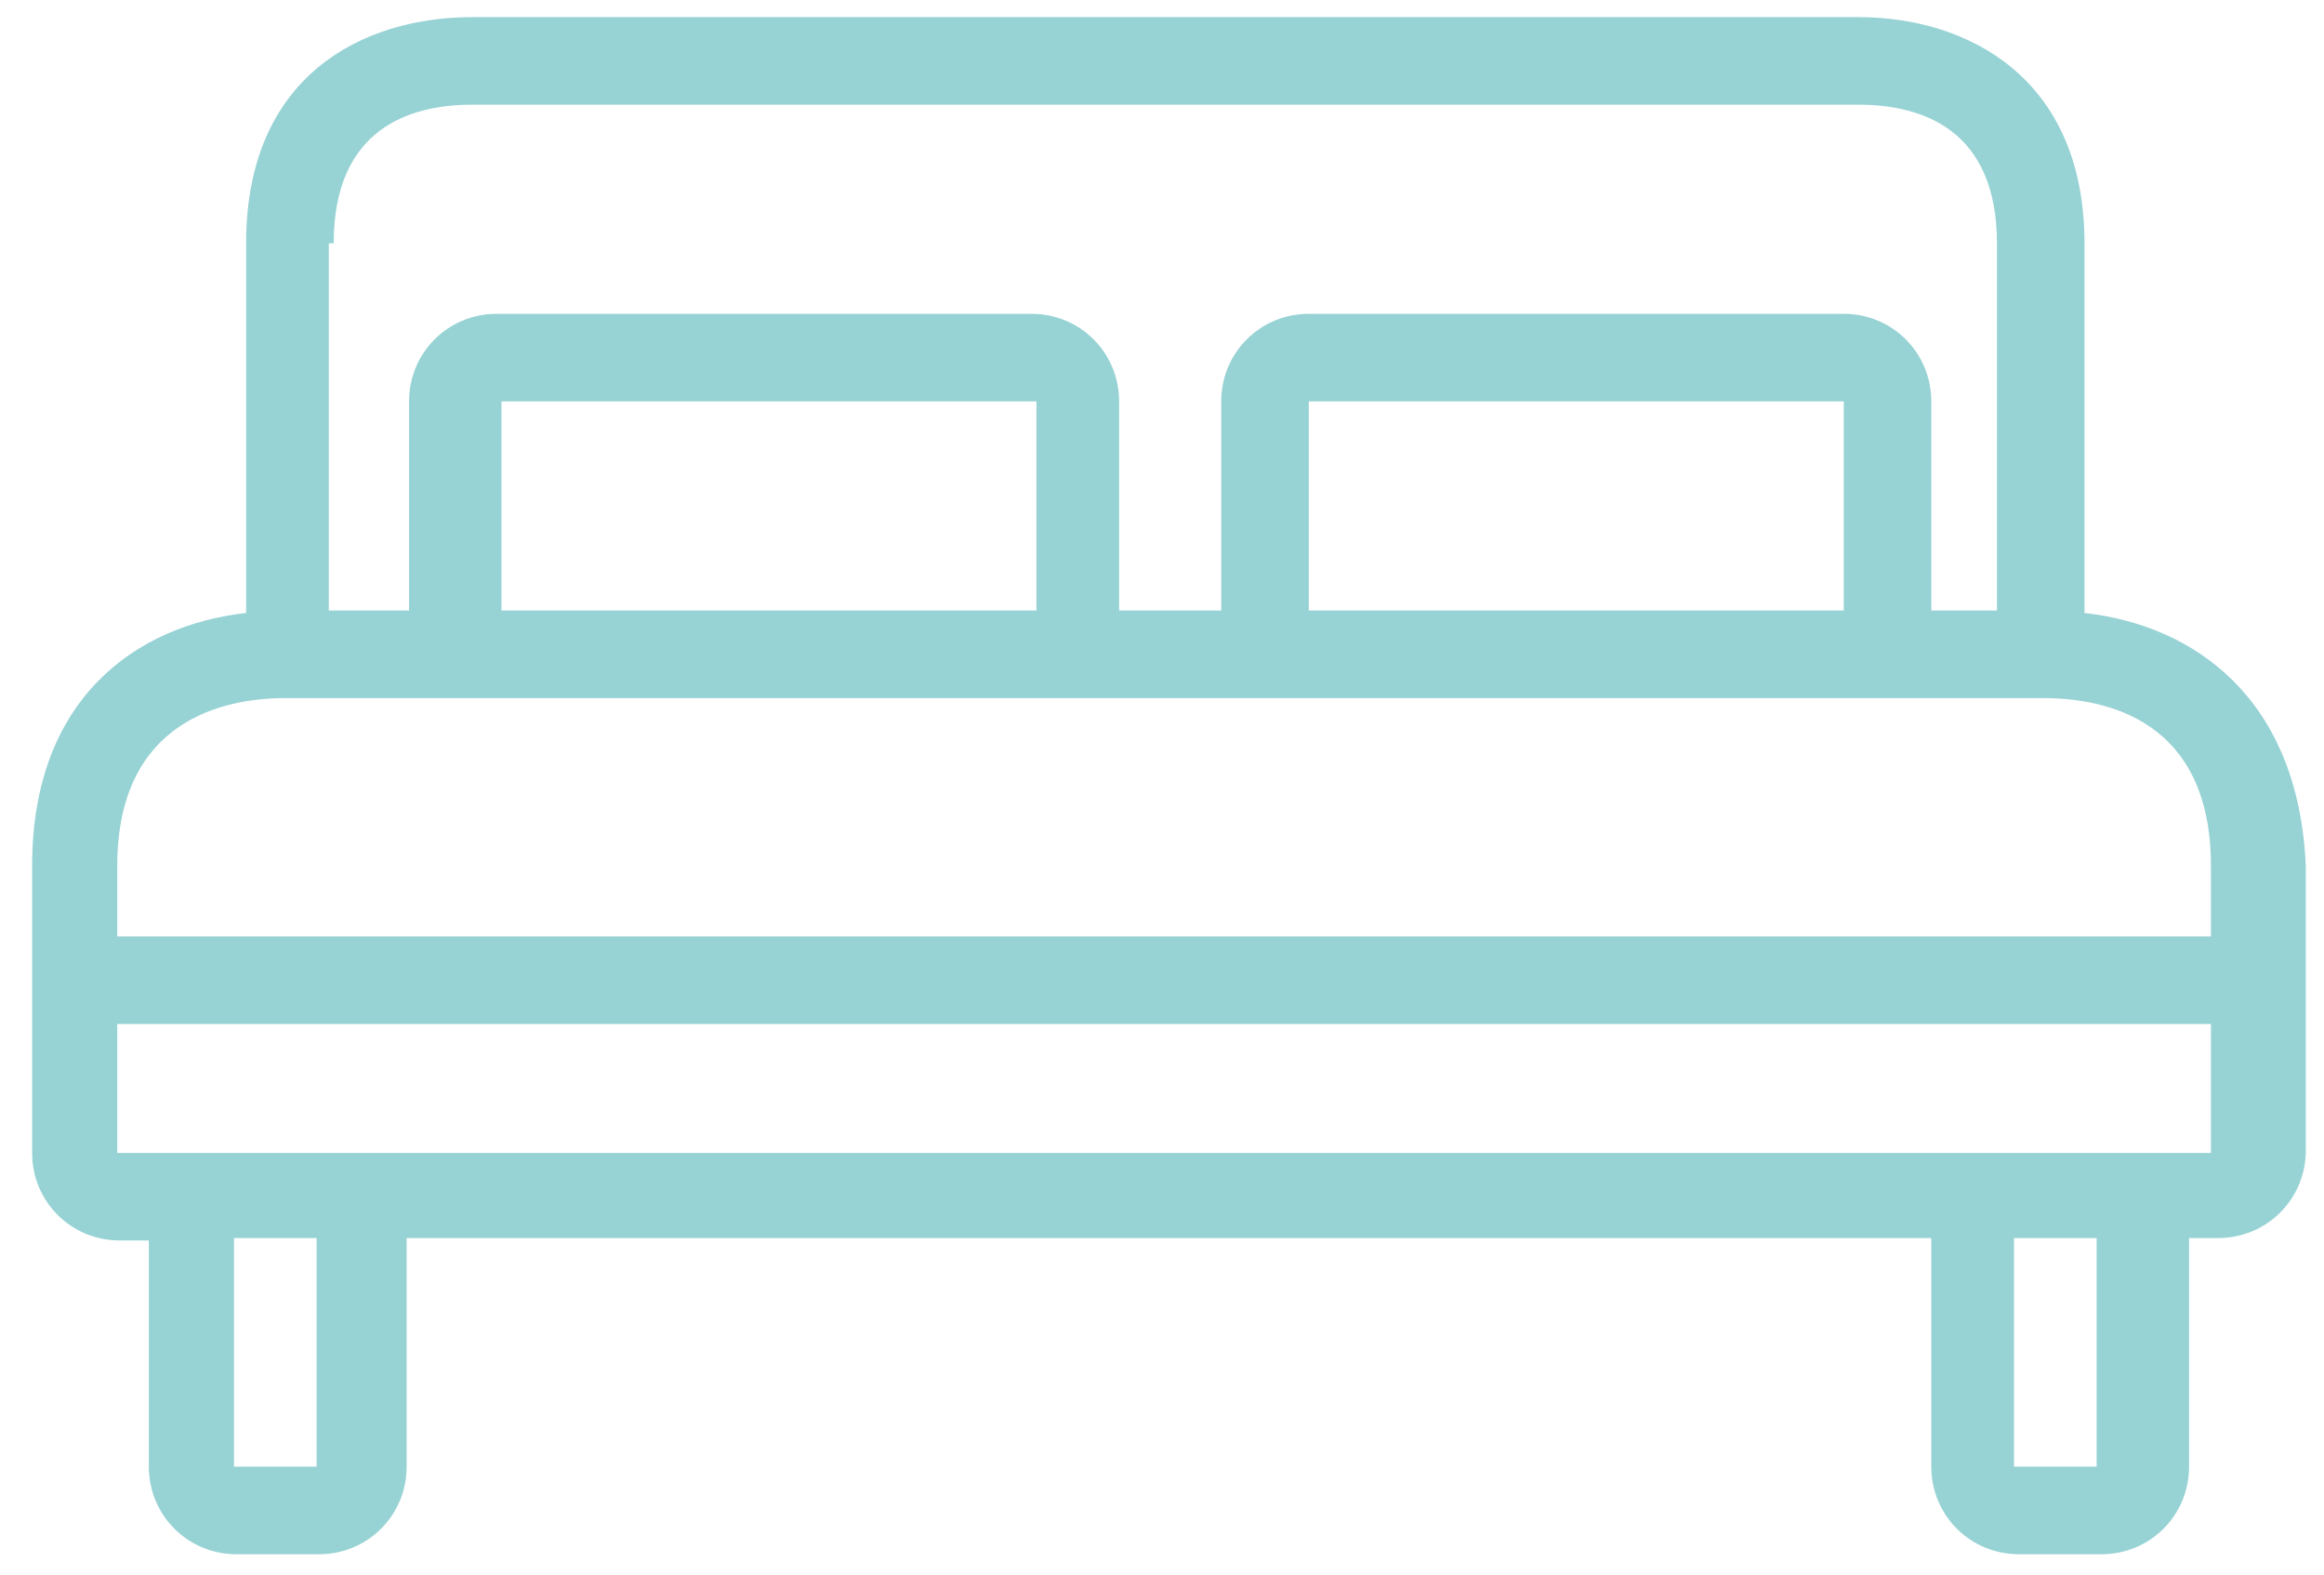 <?xml version="1.0" encoding="UTF-8"?>
<svg xmlns="http://www.w3.org/2000/svg" xmlns:xlink="http://www.w3.org/1999/xlink" width="62px" height="42px" viewBox="0 0 62 42" version="1.1">
  <title>icon-bed</title>
  <g id="Page-1" stroke="none" stroke-width="1" fill="none" fill-rule="evenodd">
    <path d="M55.61,16.351 L55.61,16.286 L55.61,6.49 C55.61,2.079 52.496,0.457 49.577,0.457 L12.599,0.457 C9.68,0.457 6.566,2.014 6.566,6.49 L6.566,16.286 L6.566,16.351 C3.647,16.675 0.857,18.621 0.857,23.098 L0.857,30.753 C0.857,32.05 1.895,33.088 3.193,33.088 L3.971,33.088 L3.971,39.121 C3.971,40.419 5.009,41.457 6.307,41.457 L8.512,41.457 C9.81,41.457 10.848,40.419 10.848,39.121 L10.848,33.023 L51.523,33.023 L51.523,39.121 C51.523,40.419 52.561,41.457 53.859,41.457 L56.065,41.457 C57.362,41.457 58.4,40.419 58.4,39.121 L58.4,33.023 L59.178,33.023 C60.476,33.023 61.514,31.985 61.514,30.688 L61.514,23.098 C61.319,18.621 58.53,16.675 55.61,16.351 Z M8.772,6.49 L8.902,6.49 C8.902,3.441 10.913,2.792 12.599,2.792 L49.577,2.792 C51.264,2.792 53.275,3.441 53.275,6.49 L53.275,16.286 L51.523,16.286 L51.523,10.707 C51.523,9.409 50.485,8.371 49.188,8.371 L34.916,8.371 C33.618,8.371 32.58,9.409 32.58,10.707 L32.58,16.286 L29.856,16.286 L29.856,10.707 C29.856,9.409 28.818,8.371 27.52,8.371 L13.248,8.371 C11.951,8.371 10.913,9.409 10.913,10.707 L10.913,16.286 L8.772,16.286 L8.772,6.49 Z M49.188,10.707 L49.188,16.286 L34.916,16.286 L34.916,10.707 L49.188,10.707 L49.188,10.707 Z M27.65,10.707 L27.65,16.286 L13.378,16.286 L13.378,10.707 L27.65,10.707 L27.65,10.707 Z M8.447,39.121 L6.242,39.121 L6.242,33.023 L8.447,33.023 L8.447,39.121 L8.447,39.121 Z M55.935,39.121 L53.729,39.121 L53.729,33.023 L55.935,33.023 L55.935,39.121 Z M58.984,30.753 L55.935,30.753 L53.729,30.753 L8.447,30.753 L6.242,30.753 L3.128,30.753 L3.128,27.315 L58.984,27.315 L58.984,30.753 Z M58.984,24.979 L3.128,24.979 L3.128,23.098 C3.128,19.205 5.982,18.621 7.604,18.621 L8.837,18.621 L13.313,18.621 L27.585,18.621 L34.916,18.621 L49.188,18.621 L53.275,18.621 L54.508,18.621 C56.194,18.621 58.984,19.205 58.984,23.098 L58.984,24.979 Z" id="icon-bed" fill="#97D2D4" fill-rule="nonzero"></path>
  </g>
</svg>
